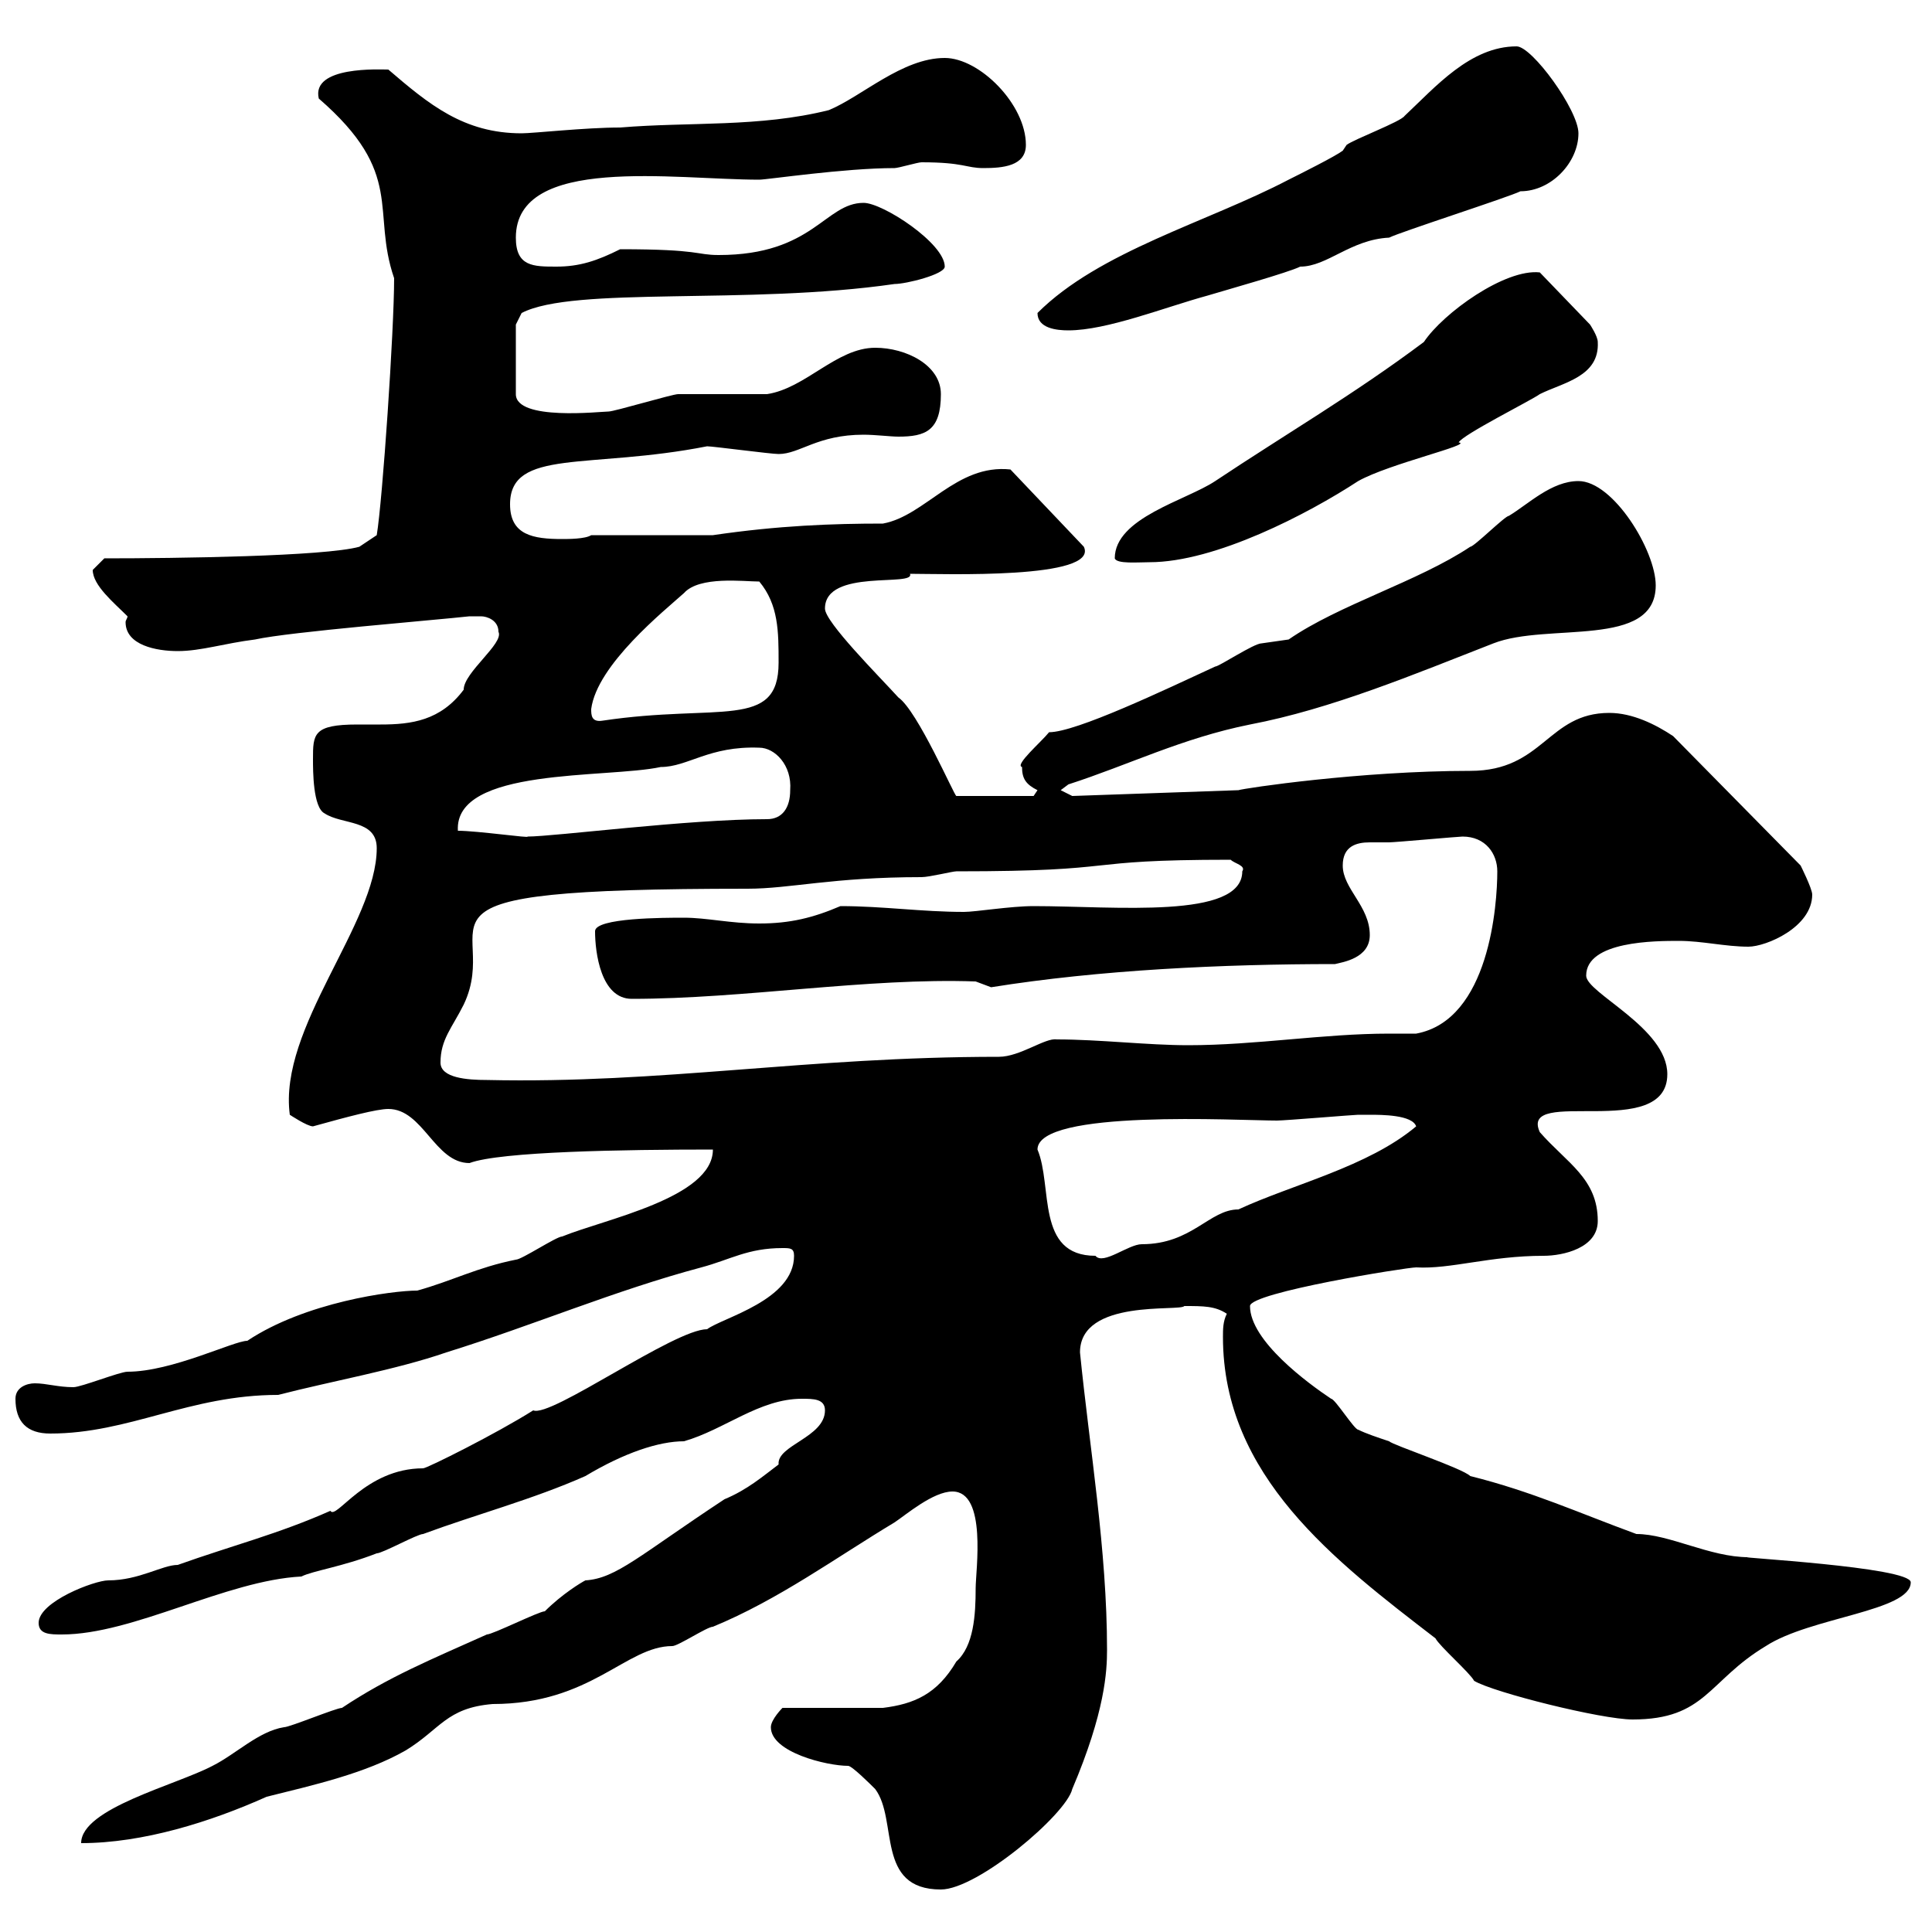 <svg xmlns="http://www.w3.org/2000/svg" xmlns:xlink="http://www.w3.org/1999/xlink" width="300" height="300"><path d="M119.70 268.20C119.70 272.10 128.40 274.20 131.70 274.20C132.30 274.20 135.30 277.20 135.90 277.80C139.50 282.60 135.90 293.40 146.10 293.40C151.80 293.40 165.60 281.70 166.50 277.80C171.60 265.80 171.90 259.50 171.90 256.20C171.90 240.60 169.20 225 167.70 210C167.70 201.60 183.30 203.70 183.90 202.80C186.90 202.80 188.70 202.80 190.50 204C189.90 205.20 189.90 206.40 189.90 207.60C189.90 229.20 207.30 242.40 222.90 254.40C223.50 255.60 228.30 259.80 228.90 261C231.90 262.80 248.70 267 253.50 267C264.90 267 265.20 261 274.20 255.60C281.10 251.10 296.70 250.20 296.70 245.70C296.70 243.30 268.50 241.80 271.50 241.80C265.50 241.80 259.20 238.20 254.10 238.20C245.10 234.90 237.90 231.60 228.30 229.20C227.10 228 216.30 224.40 215.70 223.80C213.90 223.20 212.10 222.60 210.90 222C210.30 222 207.30 217.20 206.70 217.20C203.10 214.80 194.10 208.20 194.10 202.80C194.10 200.70 218.40 196.80 219.90 196.80C225.30 197.10 231.30 195 239.70 195C242.70 195 248.10 193.80 248.10 189.60C248.10 183 243.30 180.60 239.10 175.80C235.80 168.60 258.90 177.30 258.90 166.80C258.90 159.60 246.30 154.20 246.30 151.50C246.30 146.10 257.10 146.10 260.70 146.10C264.30 146.10 267.90 147 271.50 147C274.20 147 281.40 144 281.40 138.90C281.40 138 279.60 134.40 279.60 134.40L259.80 114.30C257.10 112.50 253.50 110.70 249.90 110.70C240.30 110.70 239.70 119.70 228.30 119.70C211.20 119.70 193.20 122.40 192.30 122.70L166.50 123.60L164.70 122.70L165.90 121.80C175.20 118.80 183.60 114.60 194.10 112.50C206.70 110.10 219.60 104.70 231.90 99.90C240.30 96.60 257.10 100.80 257.10 90.90C257.10 85.50 250.50 74.70 245.10 74.70C240.90 74.70 237.30 78.30 234.30 80.10C233.70 80.10 228.90 84.90 228.30 84.90C220.20 90.30 207.90 93.90 200.10 99.30C200.10 99.30 195.90 99.90 195.90 99.90C194.70 99.90 189.30 103.50 188.70 103.50C180.90 107.10 167.10 113.70 162.90 113.70C161.70 115.20 157.50 118.80 158.70 119.10C158.70 120.90 159.30 121.80 161.10 122.70L160.50 123.60L148.50 123.60C148.20 123.60 142.50 110.40 139.50 108.30C136.50 105 128.10 96.60 128.10 94.50C128.10 88.20 142.20 91.20 141.30 89.10C146.40 89.10 170.70 90 168.30 84.90L156.90 72.90C148.50 72 143.70 80.10 137.10 81.30C129.30 81.30 120.90 81.60 110.70 83.10L91.80 83.10C90.90 83.70 88.20 83.70 87.30 83.70C82.80 83.70 79.20 83.10 79.20 78.30C79.20 69.60 91.50 72.90 109.80 69.30C110.70 69.30 119.70 70.50 120.90 70.50C124.20 70.50 126.90 67.50 134.10 67.50C135.90 67.50 138.30 67.80 139.50 67.80C143.70 67.80 146.10 66.90 146.10 61.20C146.10 56.70 140.70 54 135.90 54C129.90 54 125.10 60.30 119.10 61.20C117.30 61.20 107.10 61.20 105.30 61.20C104.40 61.20 95.40 63.90 94.50 63.90C93.30 63.90 80.10 65.40 80.10 61.20L80.10 50.40L81 48.60C89.10 44.40 116.10 47.40 138.90 44.10C140.70 44.10 146.70 42.60 146.70 41.40C146.70 37.80 137.10 31.50 134.10 31.50C128.10 31.50 126.30 39.60 111.60 39.60C108 39.60 108.90 38.70 96.30 38.70C92.70 40.50 90 41.40 86.40 41.40C82.80 41.40 80.10 41.40 80.10 36.90C80.10 24 104.70 27.90 117.90 27.90C119.10 27.90 131.10 26.10 138.90 26.10C139.50 26.10 142.50 25.20 143.10 25.20C149.70 25.20 150 26.10 152.70 26.10C155.70 26.10 159.30 25.80 159.30 22.50C159.30 16.20 152.10 9 146.70 9C140.10 9 133.80 15 128.70 17.10C117.90 19.80 107.10 18.90 96.30 19.80C90.90 19.80 82.80 20.70 81 20.70C72 20.70 66.60 16.20 60.30 10.80C59.10 10.80 48.30 10.20 49.50 15.30C63 27 57.60 32.70 61.20 43.20C61.20 51.30 59.40 77.70 58.50 83.10L55.80 84.90C50.40 86.40 27.30 86.70 16.20 86.70C16.20 86.70 14.40 88.50 14.40 88.50C14.40 90.90 17.70 93.60 19.80 95.70C19.80 96 19.50 96.30 19.50 96.60C19.50 100.20 24.30 101.10 27.60 101.10C31.20 101.10 34.80 99.90 39.60 99.30C45 98.10 67.50 96.30 72.90 95.70C72.90 95.70 73.80 95.70 74.70 95.70C75.60 95.70 77.40 96.30 77.40 98.10C78.30 99.90 72 104.40 72 107.10C68.40 111.90 63.90 112.50 59.10 112.50C57.90 112.50 56.40 112.50 55.50 112.50C48.60 112.50 48.60 114 48.60 117.90C48.60 119.70 48.60 125.40 50.40 126.30C53.10 128.10 58.50 127.20 58.50 131.70C58.50 143.40 43.20 159.60 45 173.10C45 173.10 47.70 174.90 48.60 174.90C54 173.40 58.50 172.20 60.30 172.20C65.70 172.20 67.50 180.60 72.90 180.60C77.70 178.80 96.90 178.50 110.70 178.50C110.70 186 93.90 189.30 87.30 192C86.40 192 81 195.60 80.10 195.60C74.10 196.80 70.20 198.90 64.80 200.40C60.90 200.40 47.40 202.20 38.40 208.20C36.30 208.20 26.70 213 19.80 213C18.60 213 12.60 215.40 11.40 215.40C9 215.40 7.20 214.80 5.40 214.80C4.20 214.80 2.40 215.40 2.40 217.20C2.40 220.80 4.20 222.60 7.80 222.60C20.10 222.60 29.40 216.60 43.20 216.60C51.30 214.50 61.50 212.70 69.30 210C82.80 205.80 95.40 200.40 108.90 196.80C113.40 195.60 116.10 193.80 121.50 193.80C122.70 193.80 123.30 193.80 123.30 195C123.30 201.90 112.20 204.60 109.80 206.40C104.70 206.40 85.50 220.20 82.80 219C77.10 222.60 66.30 228 65.70 228C56.70 228 52.20 236.10 51.30 234.60C43.20 238.20 36 240 27.60 243C25.20 243 21.60 245.40 16.80 245.40C14.70 245.40 6 248.70 6 252C6 253.80 7.80 253.80 9.60 253.80C20.70 253.80 35.10 245.40 46.80 244.80C48.60 243.90 53.10 243.30 58.50 241.20C59.40 241.20 64.80 238.20 65.70 238.20C73.80 235.20 82.80 232.80 90.90 229.20C96.90 225.60 102.30 223.80 106.20 223.80C112.50 222 117.90 217.20 124.50 217.20C126.30 217.20 128.10 217.20 128.10 219C128.10 223.20 120.60 224.40 120.90 227.40C118.50 229.20 116.10 231.30 112.50 232.80C99.30 241.50 95.70 245.10 90.90 245.40C90.30 245.70 87.30 247.50 84.60 250.20C83.70 250.20 76.50 253.80 75.60 253.80C66.90 257.70 60.30 260.40 53.10 265.20C52.20 265.20 45 268.20 44.10 268.20C40.20 268.80 36.60 272.40 33 274.20C27.30 277.20 12.60 280.80 12.60 286.20C22.20 286.20 32.70 282.90 41.40 279C48.60 277.20 56.70 275.40 63 271.80C68.40 268.50 69.30 265.20 76.50 264.60C91.80 264.60 97.20 255.60 104.40 255.60C105.30 255.60 109.80 252.60 110.70 252.60C120.90 248.40 129.90 241.80 138.90 236.40C140.70 235.20 144.90 231.60 147.90 231.60C153.30 231.60 151.50 243.90 151.50 246.60C151.50 250.80 151.20 255.60 148.50 258C145.50 263.10 141.90 264.60 137.10 265.20L121.50 265.20C121.50 265.20 119.70 267 119.70 268.20ZM161.10 178.50C161.10 172.20 192.30 174 198.30 174C199.50 174 210.30 173.10 210.90 173.10C210.90 173.10 212.70 173.10 212.70 173.10C214.50 173.10 219.30 173.10 219.90 174.90C212.40 181.20 200.70 183.90 192.30 187.80C187.80 187.80 185.10 193.20 177.30 193.20C175.20 193.20 171.30 196.50 170.10 195C160.80 195 163.50 184.20 161.10 178.50ZM68.40 165C68.40 161.40 70.20 159.60 72 156C78.30 142.80 58.20 138 116.10 138C122.70 138 129.30 136.20 143.10 136.20C144.30 136.20 147.90 135.30 148.50 135.30C175.50 135.30 166.50 133.50 191.10 133.50C191.70 134.10 193.50 134.40 192.90 135.30C192.90 142.80 173.10 140.70 160.50 140.70C156.90 140.70 151.50 141.60 149.70 141.60C143.10 141.60 137.10 140.70 130.50 140.70C126.30 142.50 122.70 143.40 117.90 143.40C113.40 143.40 109.80 142.50 106.20 142.50C103.20 142.50 92.40 142.50 92.40 144.60C92.40 147.90 93.30 155.10 98.10 155.10C115.50 155.10 134.70 151.80 151.50 152.40C151.50 152.40 153.90 153.30 153.90 153.30C170.70 150.60 189.90 149.70 207.30 149.70C208.50 149.40 212.70 148.80 212.70 145.20C212.70 140.70 208.50 138 208.50 134.40C208.50 131.40 210.60 130.80 212.70 130.80C213.30 130.80 214.50 130.80 215.70 130.80C216.60 130.80 226.50 129.90 227.10 129.90C230.70 129.90 232.50 132.60 232.50 135.30C232.50 140.40 231.30 158.40 219.90 160.50C218.40 160.50 216.90 160.50 215.70 160.50C205.50 160.50 195 162.30 184.50 162.30C178.20 162.30 170.70 161.40 164.10 161.40C162.30 161.10 158.40 164.10 155.10 164.10C125.10 164.10 102.90 168.30 75.60 167.70C72.60 167.70 68.40 167.40 68.40 165ZM71.10 129C70.50 119.10 94.20 120.90 102.60 119.10C106.80 119.10 110.10 115.80 117.90 116.10C120.30 116.10 123 118.80 122.70 122.70C122.70 125.40 121.50 127.20 119.10 127.20C106.80 127.20 86.10 129.90 81.90 129.90C82.50 130.20 74.10 129 71.10 129ZM91.80 110.10C92.70 103.20 103.20 94.80 106.20 92.10C108.60 89.40 115.50 90.30 117.90 90.30C120.90 93.90 120.90 98.10 120.90 102.90C120.90 113.40 111.60 109.20 93.60 111.90C91.80 112.20 91.80 111 91.80 110.10ZM173.10 86.70C173.40 87.60 176.70 87.30 178.50 87.30C188.70 87.30 203.10 79.80 210.90 74.70C215.70 72 228.90 69 226.50 68.70C227.10 67.50 237.90 62.10 239.10 61.20C242.70 59.40 248.40 58.50 248.10 53.10C248.10 52.20 246.90 50.40 246.90 50.40L239.10 42.30C233.70 41.70 224.10 48.60 221.10 53.10C210.30 61.20 199.50 67.50 188.70 74.70C184.20 77.70 173.10 80.40 173.10 86.70ZM161.10 48.60C161.10 51 164.10 51.30 165.90 51.30C171.90 51.30 180.90 47.70 187.50 45.90C190.50 45 200.10 42.30 201.90 41.40C206.10 41.40 209.70 37.20 215.70 36.90C217.50 36 234.30 30.60 236.10 29.70C240.90 29.70 245.10 25.20 245.10 20.70C245.10 17.10 237.90 7.20 235.50 7.20C228.30 7.20 222.90 13.50 218.10 18C217.50 18.90 210.30 21.60 209.10 22.50C209.10 22.50 208.50 23.40 208.50 23.40C207.30 24.30 201.90 27 200.10 27.90C187.50 34.50 170.70 39 161.10 48.60Z"/></svg>